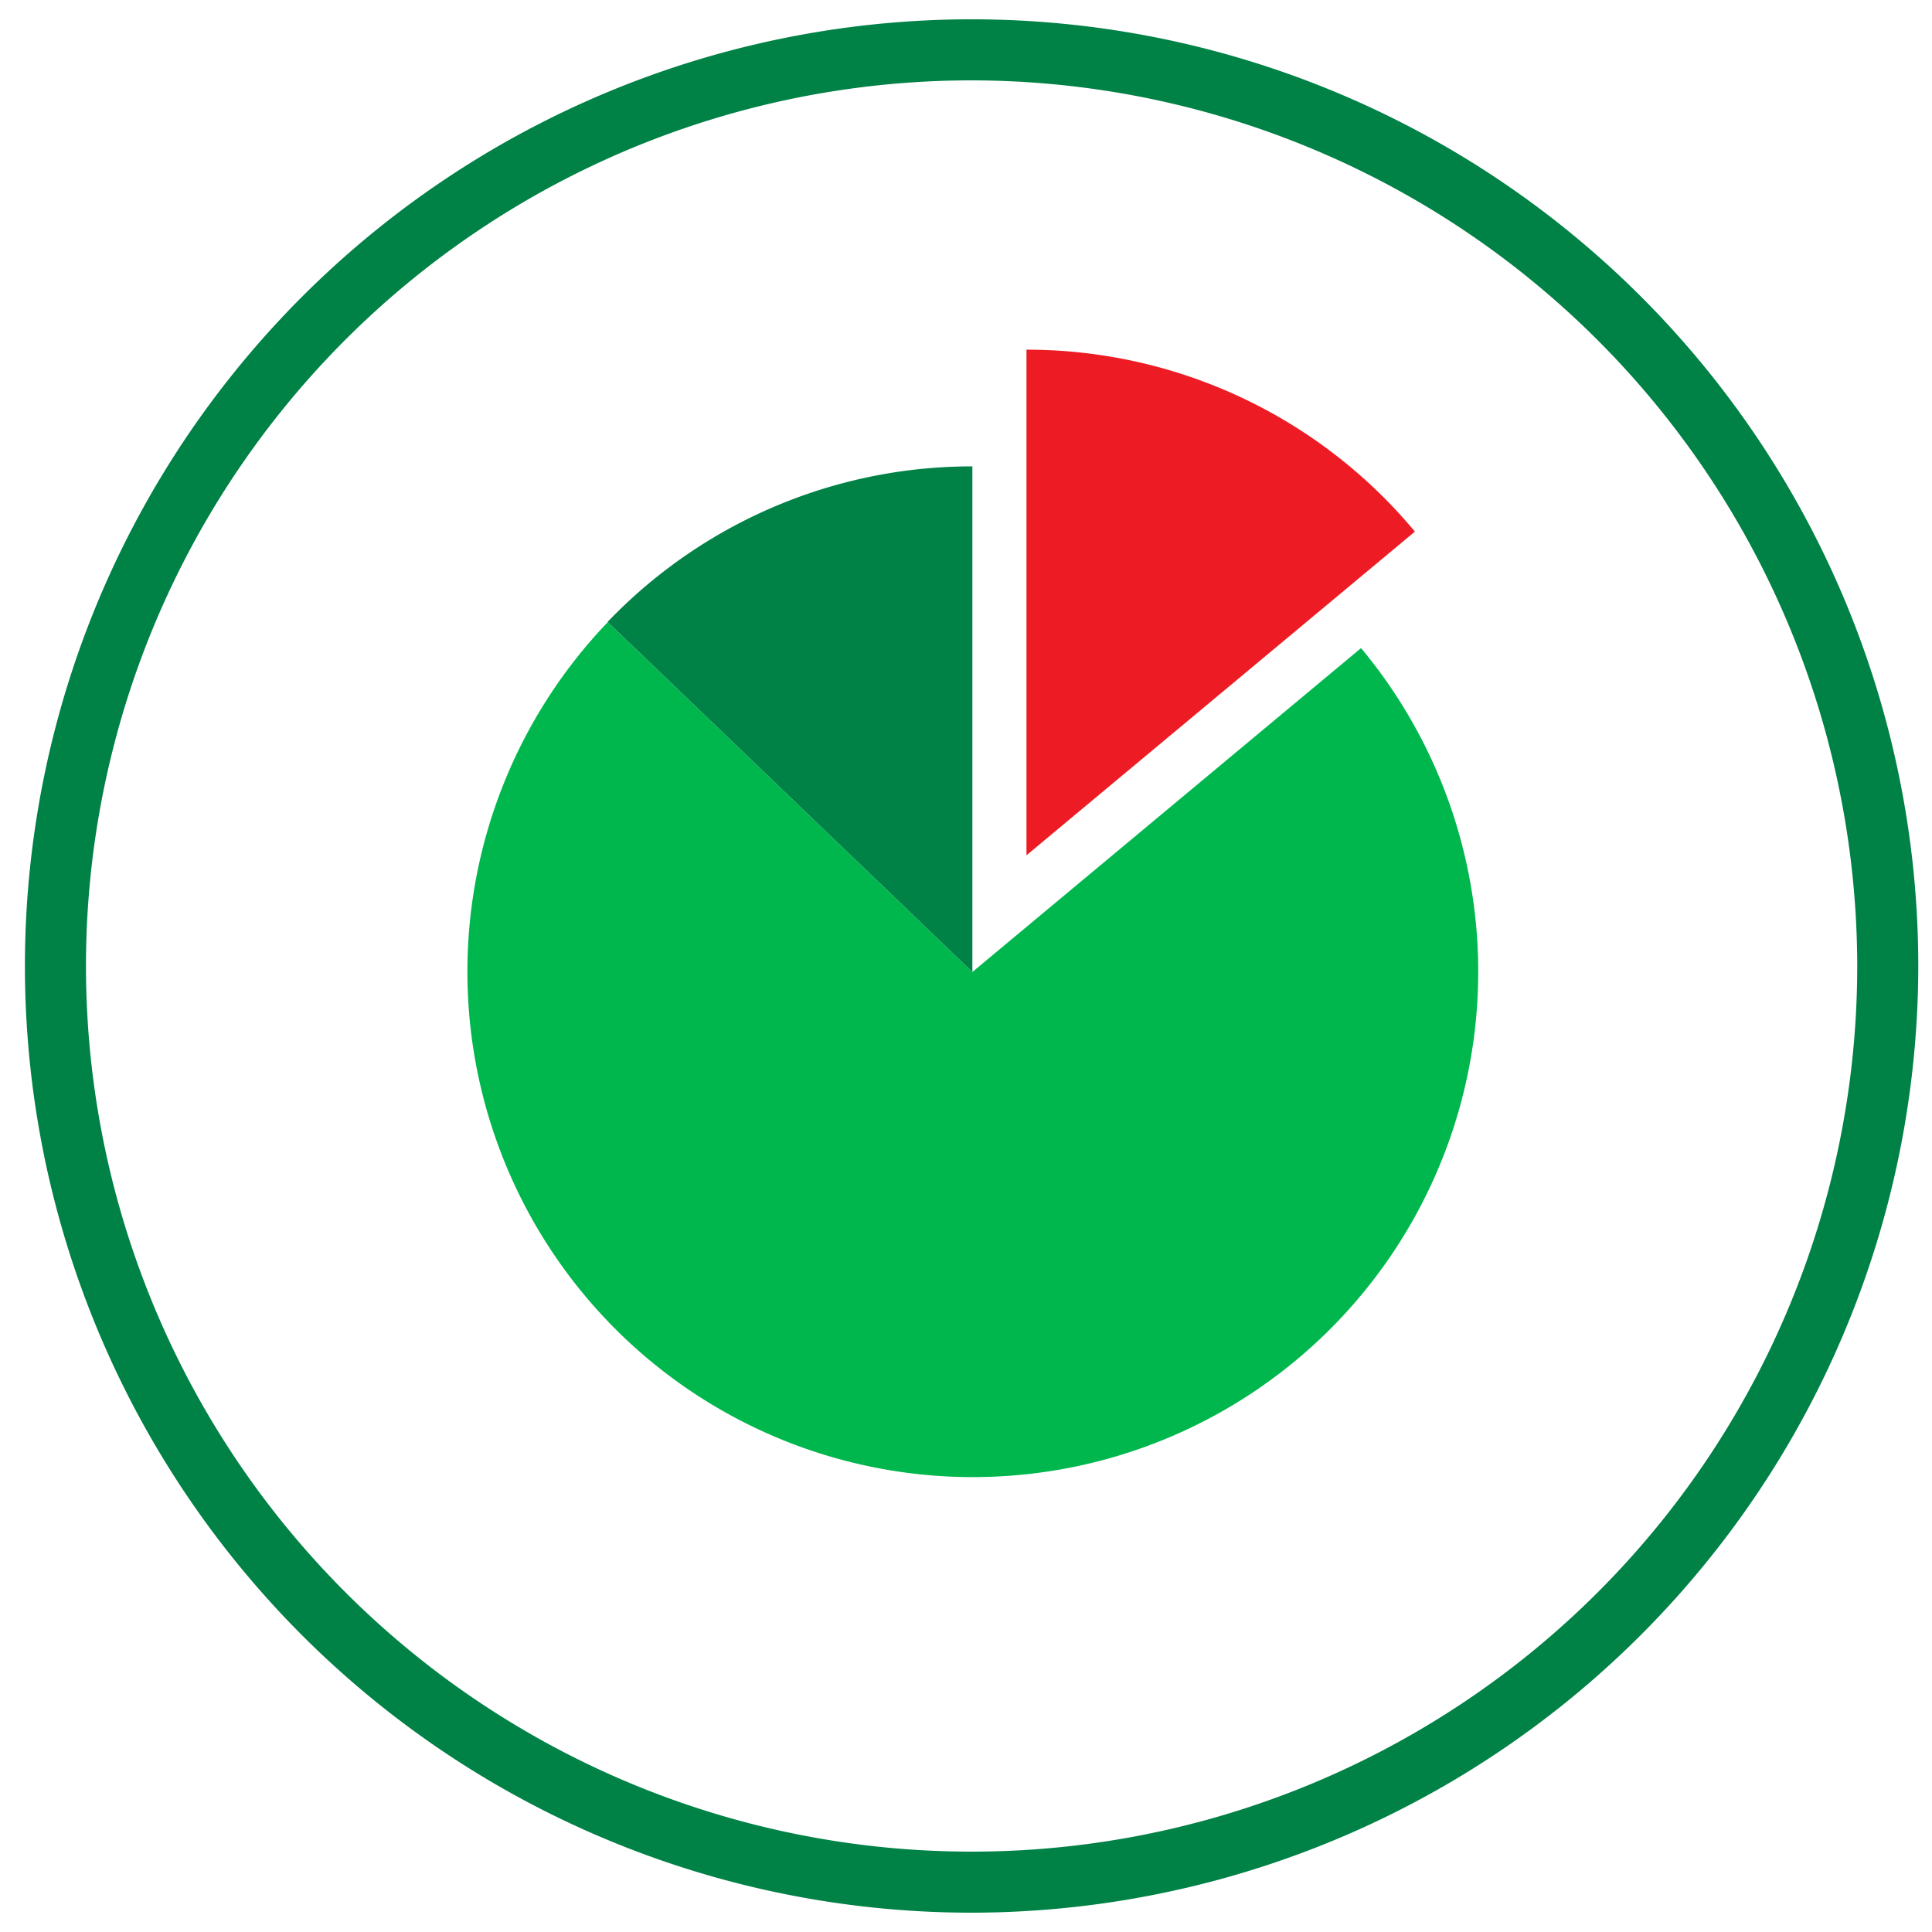 <?xml version="1.0" encoding="UTF-8"?> <svg xmlns="http://www.w3.org/2000/svg" id="Icons" width="100" height="100" viewBox="0 0 100 100"><defs><style>.cls-1{fill:#008145;}.cls-2{fill:#00b74e;}.cls-3{fill:#ed1c24;}</style></defs><title>ico</title><path class="cls-1" d="M50.29,99a49,49,0,1,1,49-49A49.05,49.05,0,0,1,50.29,99Zm0-94.84A45.84,45.84,0,1,0,96.13,50,45.89,45.89,0,0,0,50.29,4.16Z"></path><path class="cls-2" d="M70.43,33.56,50.33,50.31,31.46,32.2a26.16,26.16,0,1,0,39,1.36Z"></path><path class="cls-1" d="M31.45,32.19,50.33,50.31V24.14A26.09,26.09,0,0,0,31.45,32.19Z"></path><path class="cls-3" d="M73.23,27.51a26.11,26.11,0,0,0-20.1-9.41V44.27l20.1-16.75Z"></path></svg> 